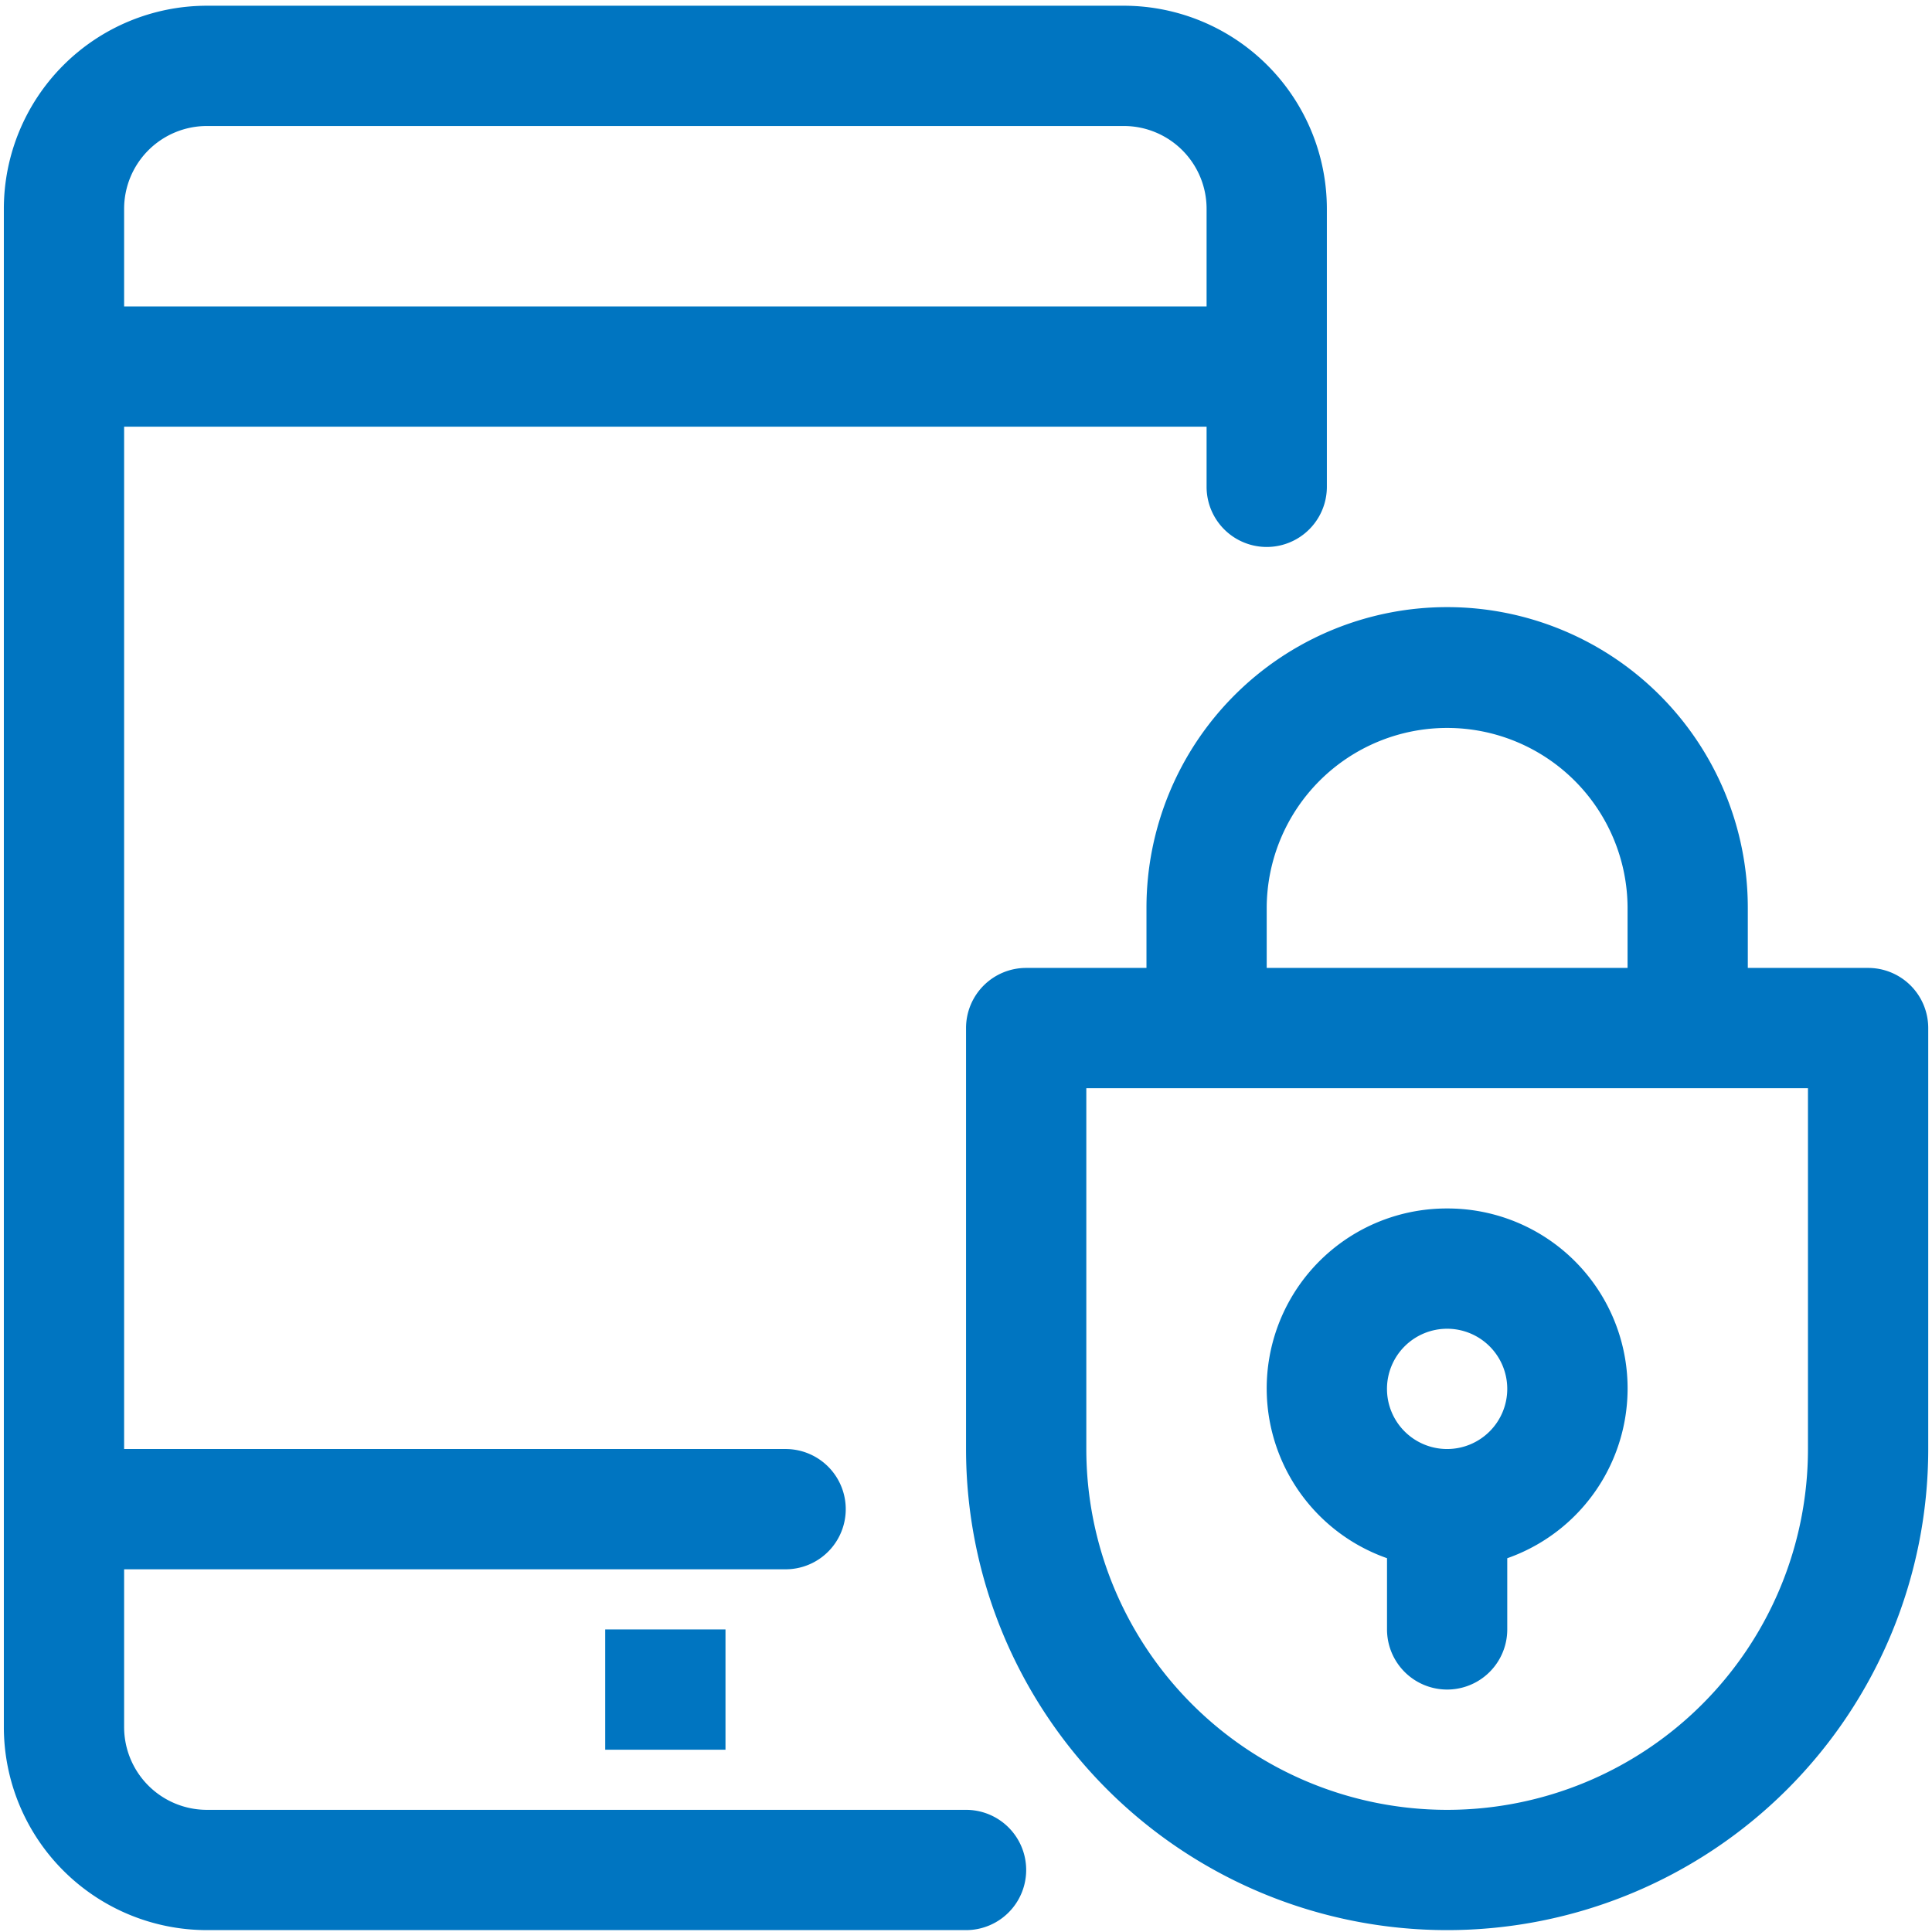 <svg t="1638503941169" class="icon" viewBox="0 0 1026 1024" version="1.1" xmlns="http://www.w3.org/2000/svg" p-id="11816" xmlns:xlink="http://www.w3.org/1999/xlink" width="42" height="42" fill="#0075C1">
    <defs>
        <style type="text/css"></style>
    </defs>
    <path d="M513.022 960.128H109.819a43.971 43.971 0 0 1-43.903-43.911V832.383h351.287a31.936 31.936 0 1 0 0-63.872H65.916V225.597H640.766V257.533a31.936 31.936 0 1 0 63.872 0V109.828A107.89 107.89 0 0 0 596.863 2.044H109.819A107.89 107.89 0 0 0 2.044 109.828v806.389A107.89 107.89 0 0 0 109.819 1024H513.022a31.936 31.936 0 0 0 0-63.872zM109.819 65.916h487.044a43.971 43.971 0 0 1 43.903 43.911v51.897H65.916V109.828A43.971 43.971 0 0 1 109.819 65.916zM385.277 928.192v-63.872h-63.872v63.872h63.872zM768.511 640.766a95.561 95.561 0 0 0-31.926 185.722v37.831a31.926 31.926 0 1 0 63.852 0v-37.812A95.569 95.569 0 0 0 768.511 640.766z m0 127.745a31.936 31.936 0 1 1 31.926-31.936A31.95 31.95 0 0 1 768.511 768.511z m223.563-255.489h-63.893v-31.936a159.67 159.67 0 1 0-319.341 0V513.022h-63.893A31.918 31.918 0 0 0 513.022 544.958V768.511a255.489 255.489 0 0 0 510.978 0V544.958A31.918 31.918 0 0 0 992.074 513.022z m-319.382-31.936a95.819 95.819 0 0 1 191.637 0V513.022h-191.637v-31.936zM960.128 768.511a191.617 191.617 0 0 1-383.234 0v-191.617h383.234V768.511z" p-id="11817"></path>
</svg>